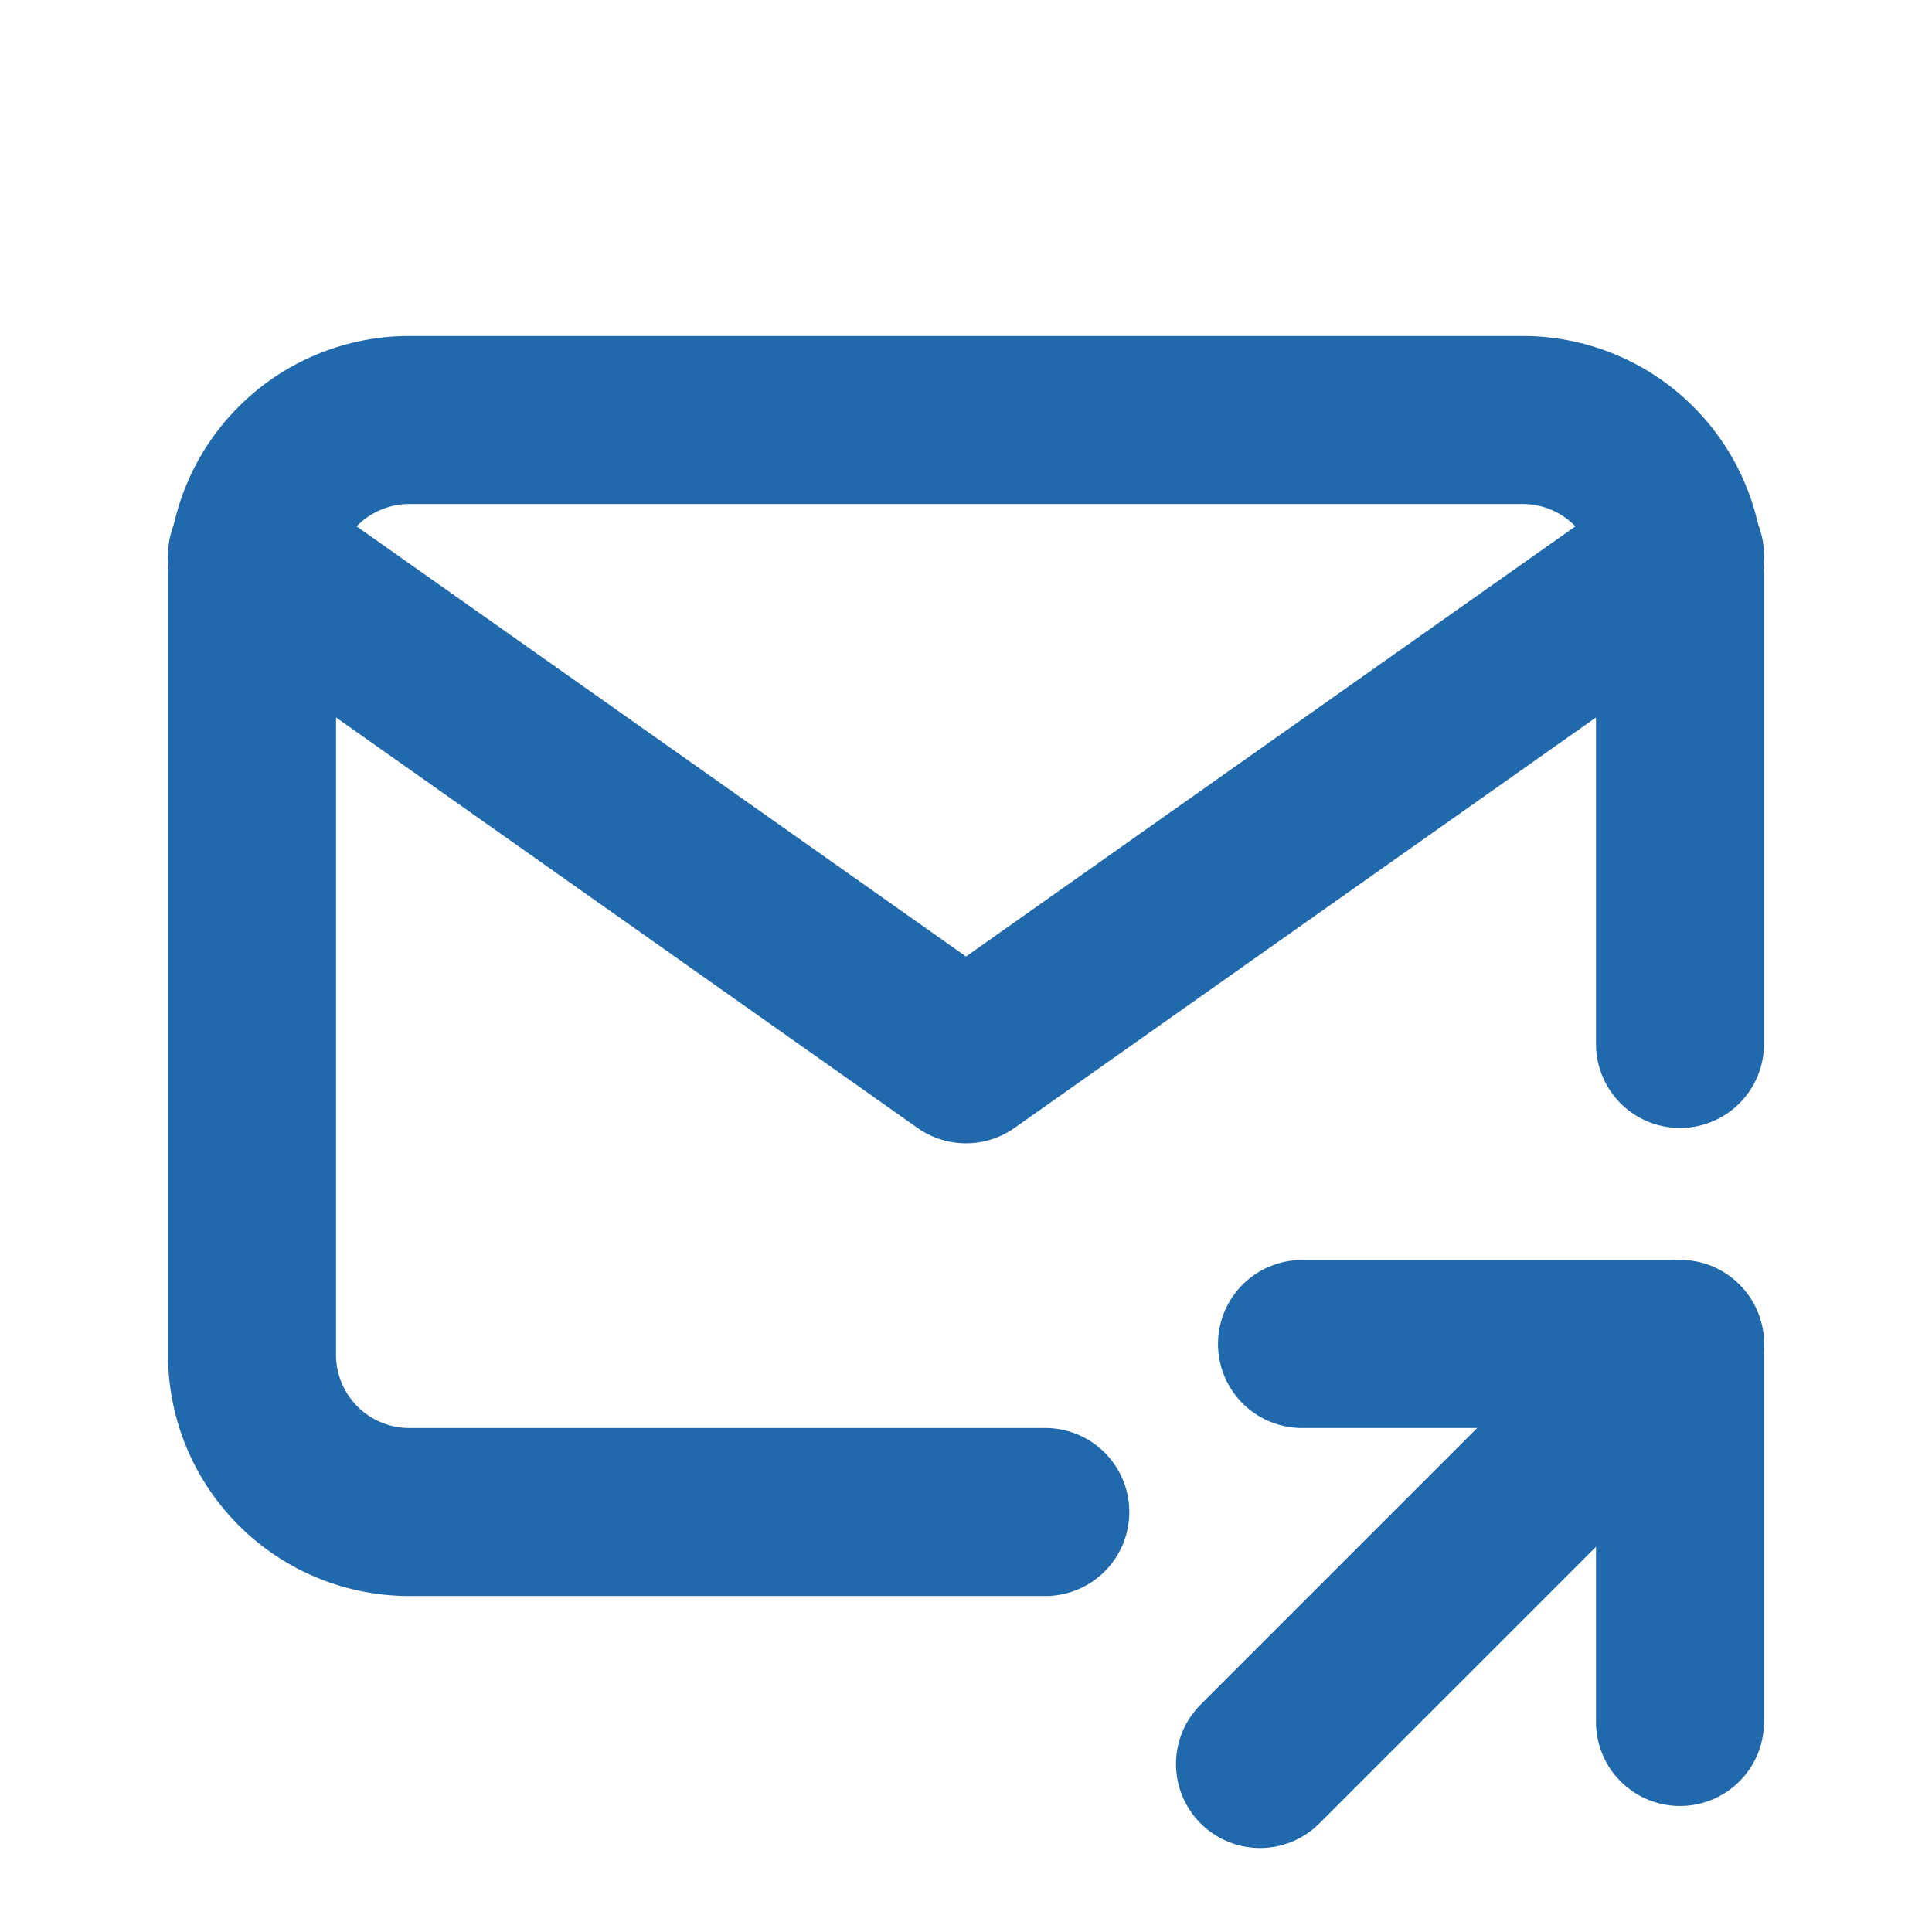 <svg id="icon-inbox-blue" xmlns="http://www.w3.org/2000/svg" width="23" height="23" viewBox="0 0 23 23">
  <path id="Path_5" data-name="Path 5" d="M0,0H23V23H0Z" fill="none"/>
  <path id="Path_6" data-name="Path 6" d="M12.444,18H4.889A1.873,1.873,0,0,1,3,16.143V6.857A1.873,1.873,0,0,1,4.889,5H18.111A1.873,1.873,0,0,1,20,6.857v5.571" fill="none" stroke="#2169ad" stroke-linecap="round" stroke-linejoin="round" stroke-width="2"/>
  <path id="Path_7" data-name="Path 7" d="M3,7l8.5,6L20,7" transform="translate(0 -0.389)" fill="none" stroke="#2169ad" stroke-linecap="round" stroke-linejoin="round" stroke-width="2"/>
  <path id="Path_8" data-name="Path 8" d="M16,22l5-5" transform="translate(-1 -1)" fill="none" stroke="#2169ad" stroke-linecap="round" stroke-linejoin="round" stroke-width="2"/>
  <path id="Path_9" data-name="Path 9" d="M21,21.5V17H16.5" transform="translate(-1 -1)" fill="none" stroke="#2169ad" stroke-linecap="round" stroke-linejoin="round" stroke-width="2"/>
</svg>
